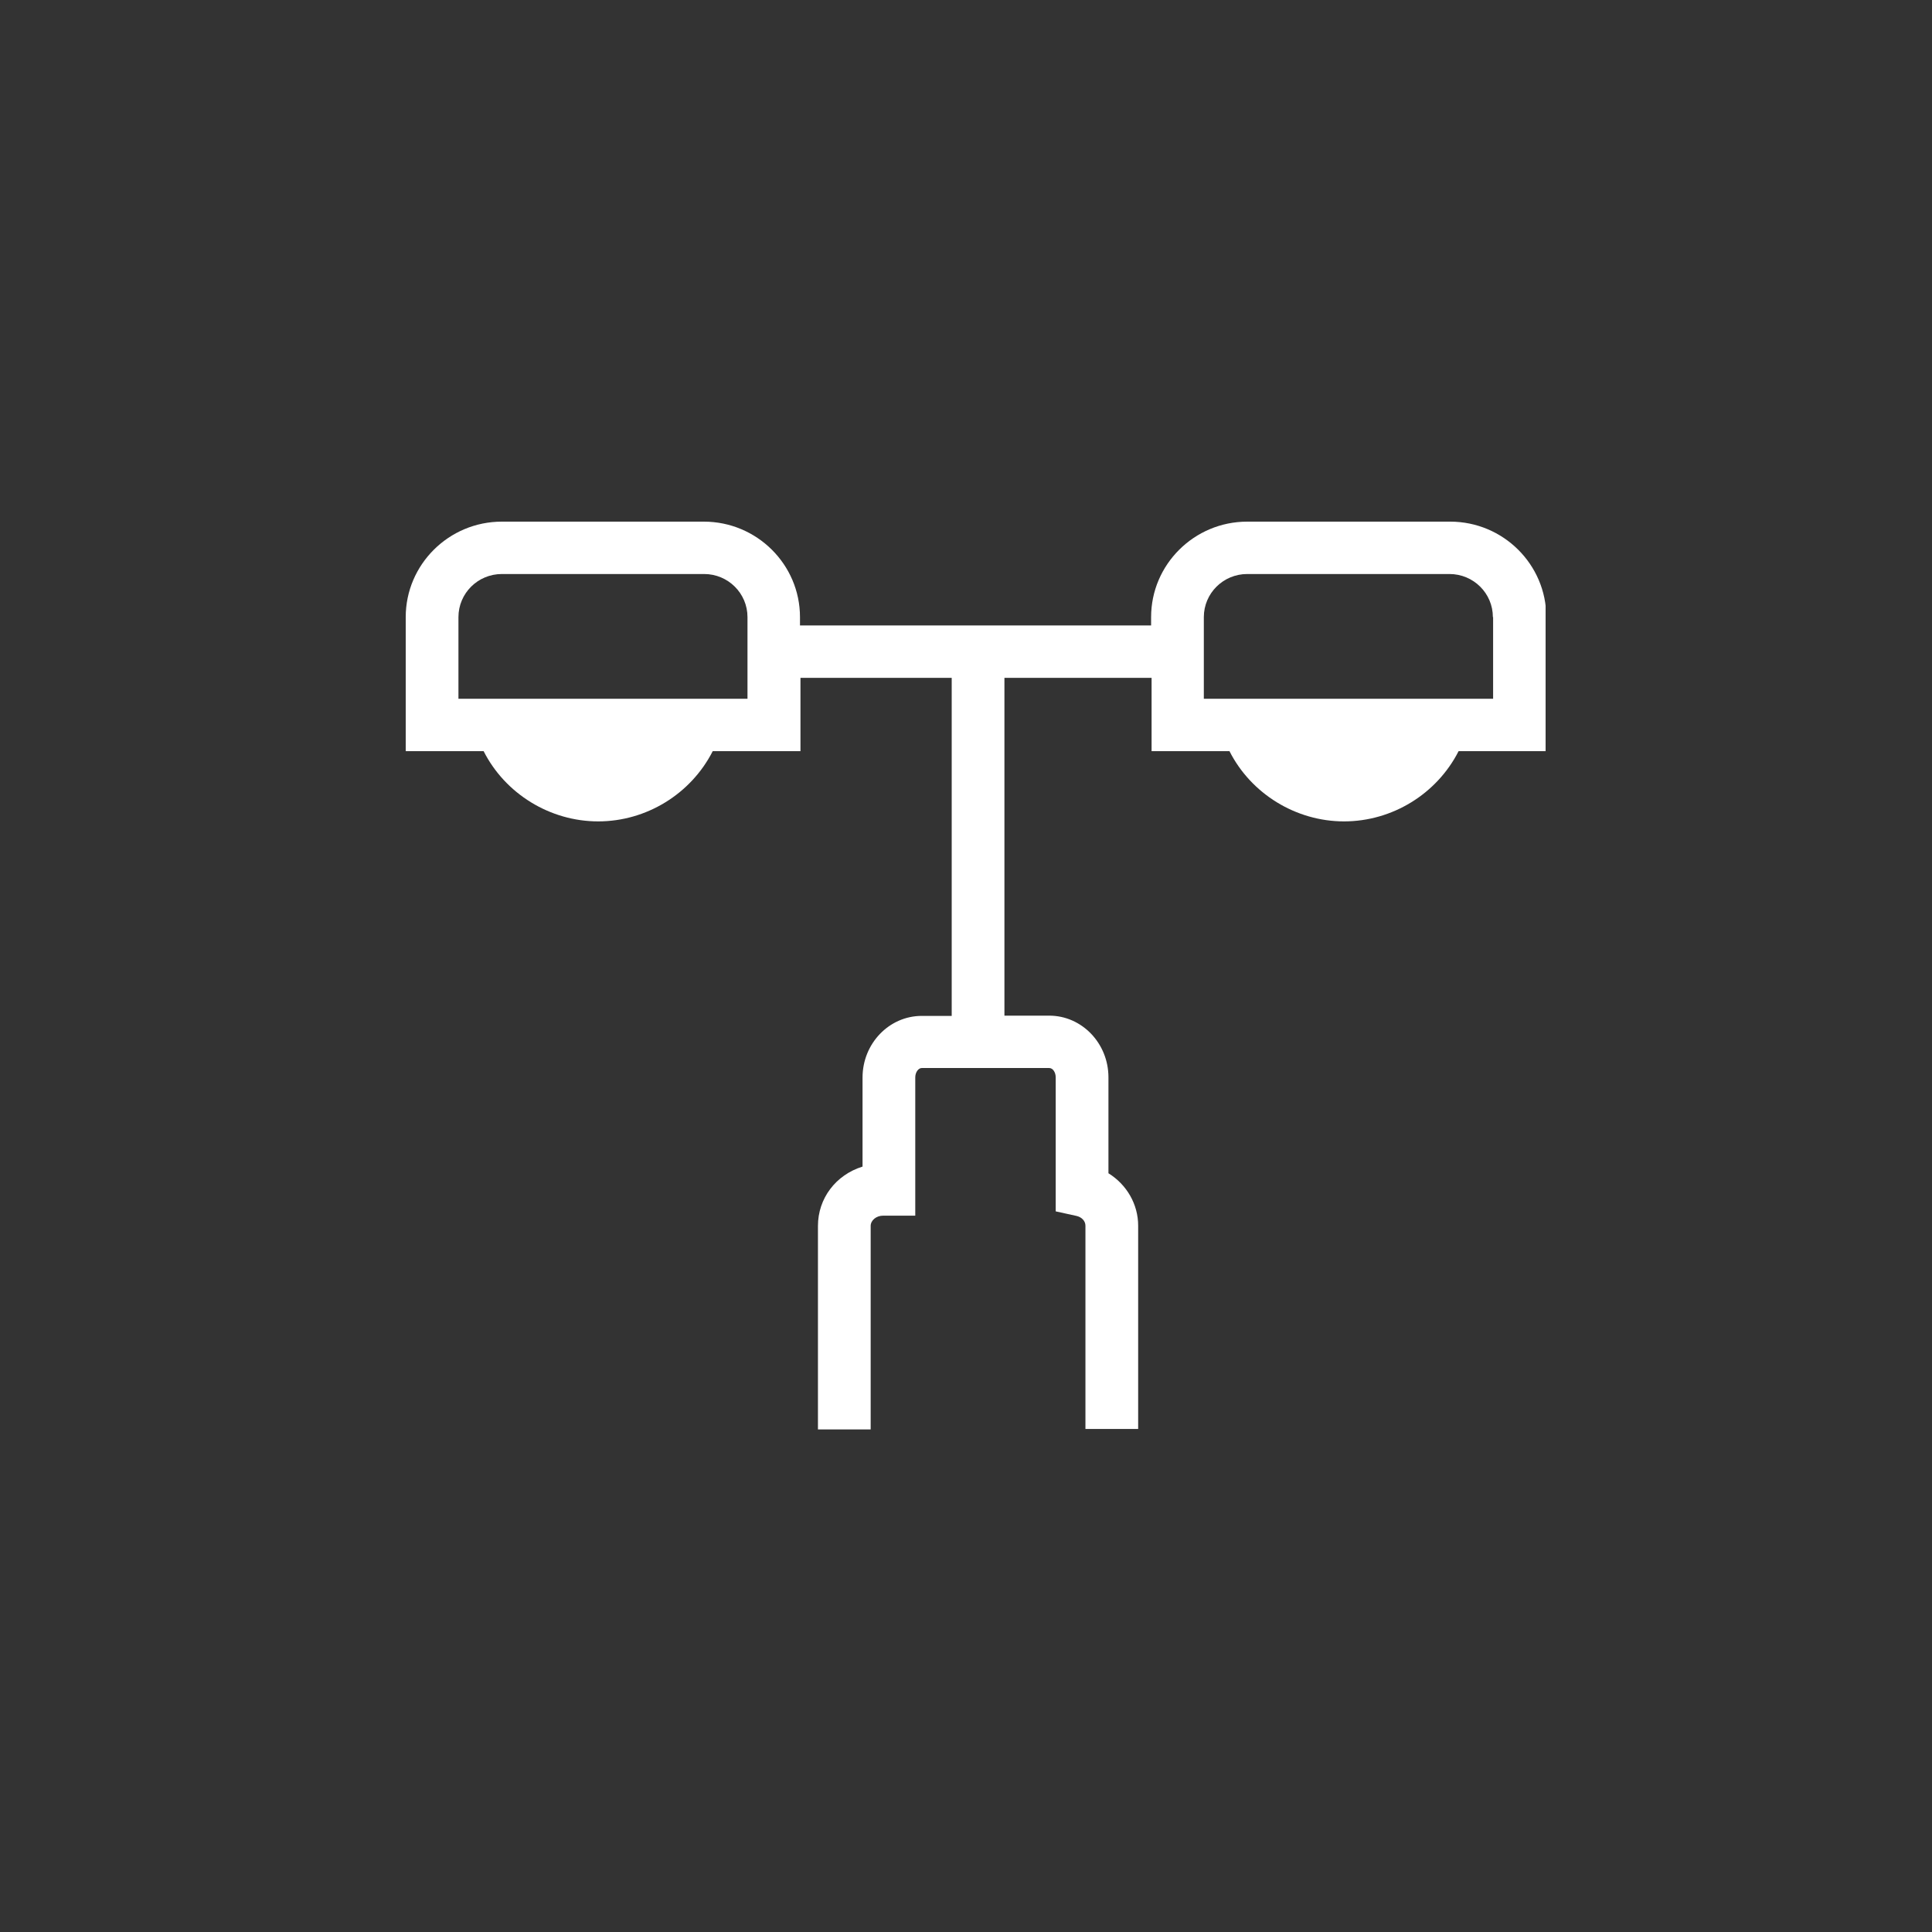 <svg width="100" height="100" viewBox="0 0 100 100" fill="none" xmlns="http://www.w3.org/2000/svg">
<rect x="0" y="0" width="100" height="100" fill="#333333" stroke="none"/>
<g clip-path="url(#clip0_641_243)">
<path d="M75.025 27H64.555C61.814 27 59.581 29.218 59.581 31.942V32.373H41.407V31.942C41.407 29.218 39.174 27 36.432 27H25.975C23.233 27 21 29.218 21 31.942V38.879H25.032C26.148 41.085 28.468 42.515 30.962 42.515C33.455 42.515 35.762 41.097 36.891 38.879H41.432V35.084H49.26V52.583H47.709C46.022 52.583 44.645 54.012 44.645 55.774V60.383C43.255 60.814 42.337 62.034 42.337 63.452V73.988H45.066V63.452C45.066 63.168 45.352 62.922 45.712 62.922H47.374V55.762C47.374 55.503 47.535 55.281 47.709 55.281H54.309C54.495 55.281 54.643 55.503 54.643 55.762V62.7L55.71 62.934C55.996 62.995 56.182 63.205 56.182 63.439V73.963H58.911V63.439C58.911 62.342 58.328 61.32 57.373 60.728V55.762C57.373 54 55.996 52.57 54.309 52.57H51.989V35.084H59.606V38.879H63.637C64.754 41.085 67.074 42.515 69.567 42.515C72.061 42.515 74.368 41.097 75.497 38.879H80.037V31.942C80.037 29.218 77.804 27 75.063 27H75.025ZM77.283 31.942V36.168H62.31V31.942C62.31 30.709 63.315 29.711 64.555 29.711H75.025C76.266 29.711 77.271 30.709 77.271 31.942H77.283ZM38.69 31.942V36.168H23.729V31.942C23.729 30.709 24.734 29.711 25.975 29.711H36.445C37.685 29.711 38.69 30.709 38.69 31.942Z" fill="white"/>
</g>
<defs>
<clipPath id="clip0_641_243">
<rect width="59" height="47" fill="white" transform="translate(21 27)"/>
</clipPath>
</defs>
</svg>

